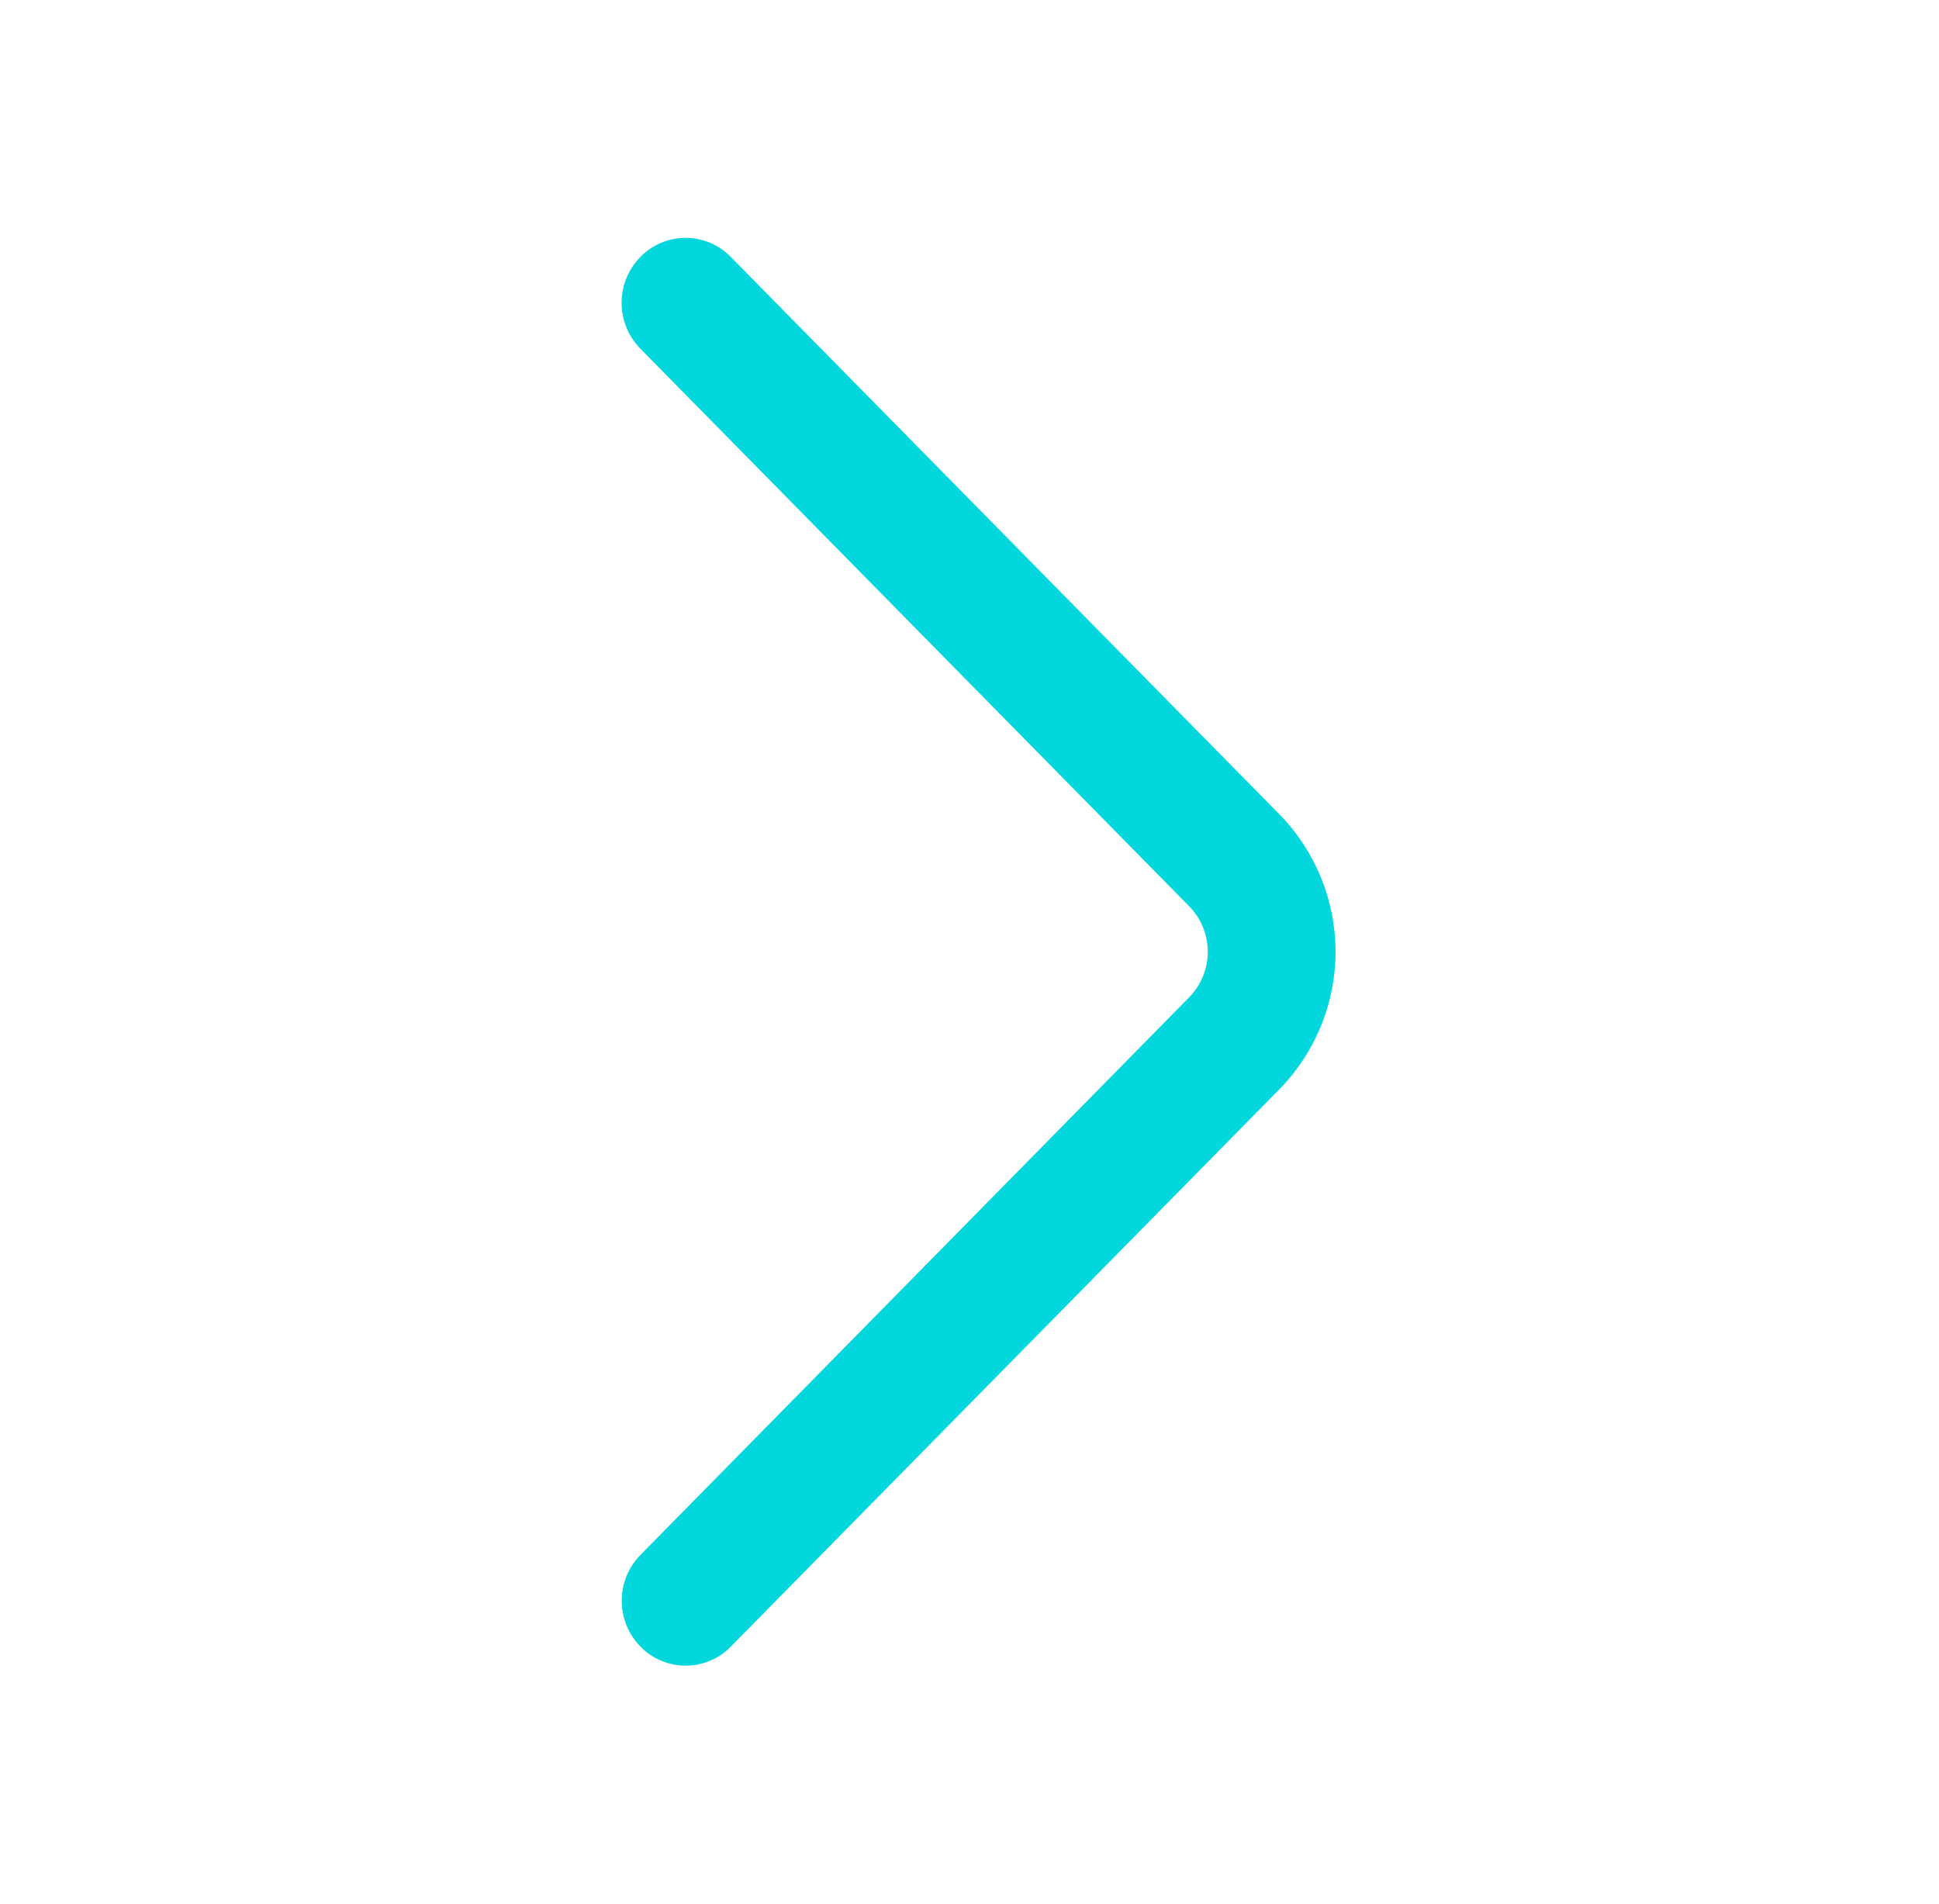 <svg width="55" height="54" viewBox="0 0 55 54" fill="none" xmlns="http://www.w3.org/2000/svg">
<path d="M18.164 9.891L33.726 25.703C34.067 26.048 34.259 26.514 34.259 26.999C34.259 27.484 34.067 27.95 33.726 28.295L18.167 44.107C17.826 44.454 17.635 44.921 17.635 45.408C17.635 45.895 17.826 46.362 18.167 46.709C18.334 46.88 18.533 47.016 18.753 47.108C18.973 47.201 19.209 47.249 19.448 47.249C19.687 47.249 19.923 47.201 20.143 47.108C20.363 47.016 20.562 46.88 20.729 46.709L36.288 30.9C37.31 29.859 37.883 28.458 37.883 26.999C37.883 25.54 37.31 24.139 36.288 23.097L20.729 7.289C20.562 7.117 20.363 6.981 20.142 6.888C19.922 6.795 19.686 6.747 19.446 6.747C19.207 6.747 18.971 6.795 18.75 6.888C18.53 6.981 18.331 7.117 18.164 7.289C17.823 7.636 17.632 8.103 17.632 8.59C17.632 9.077 17.823 9.544 18.164 9.891Z" fill="#03D7DE"/>
</svg>
